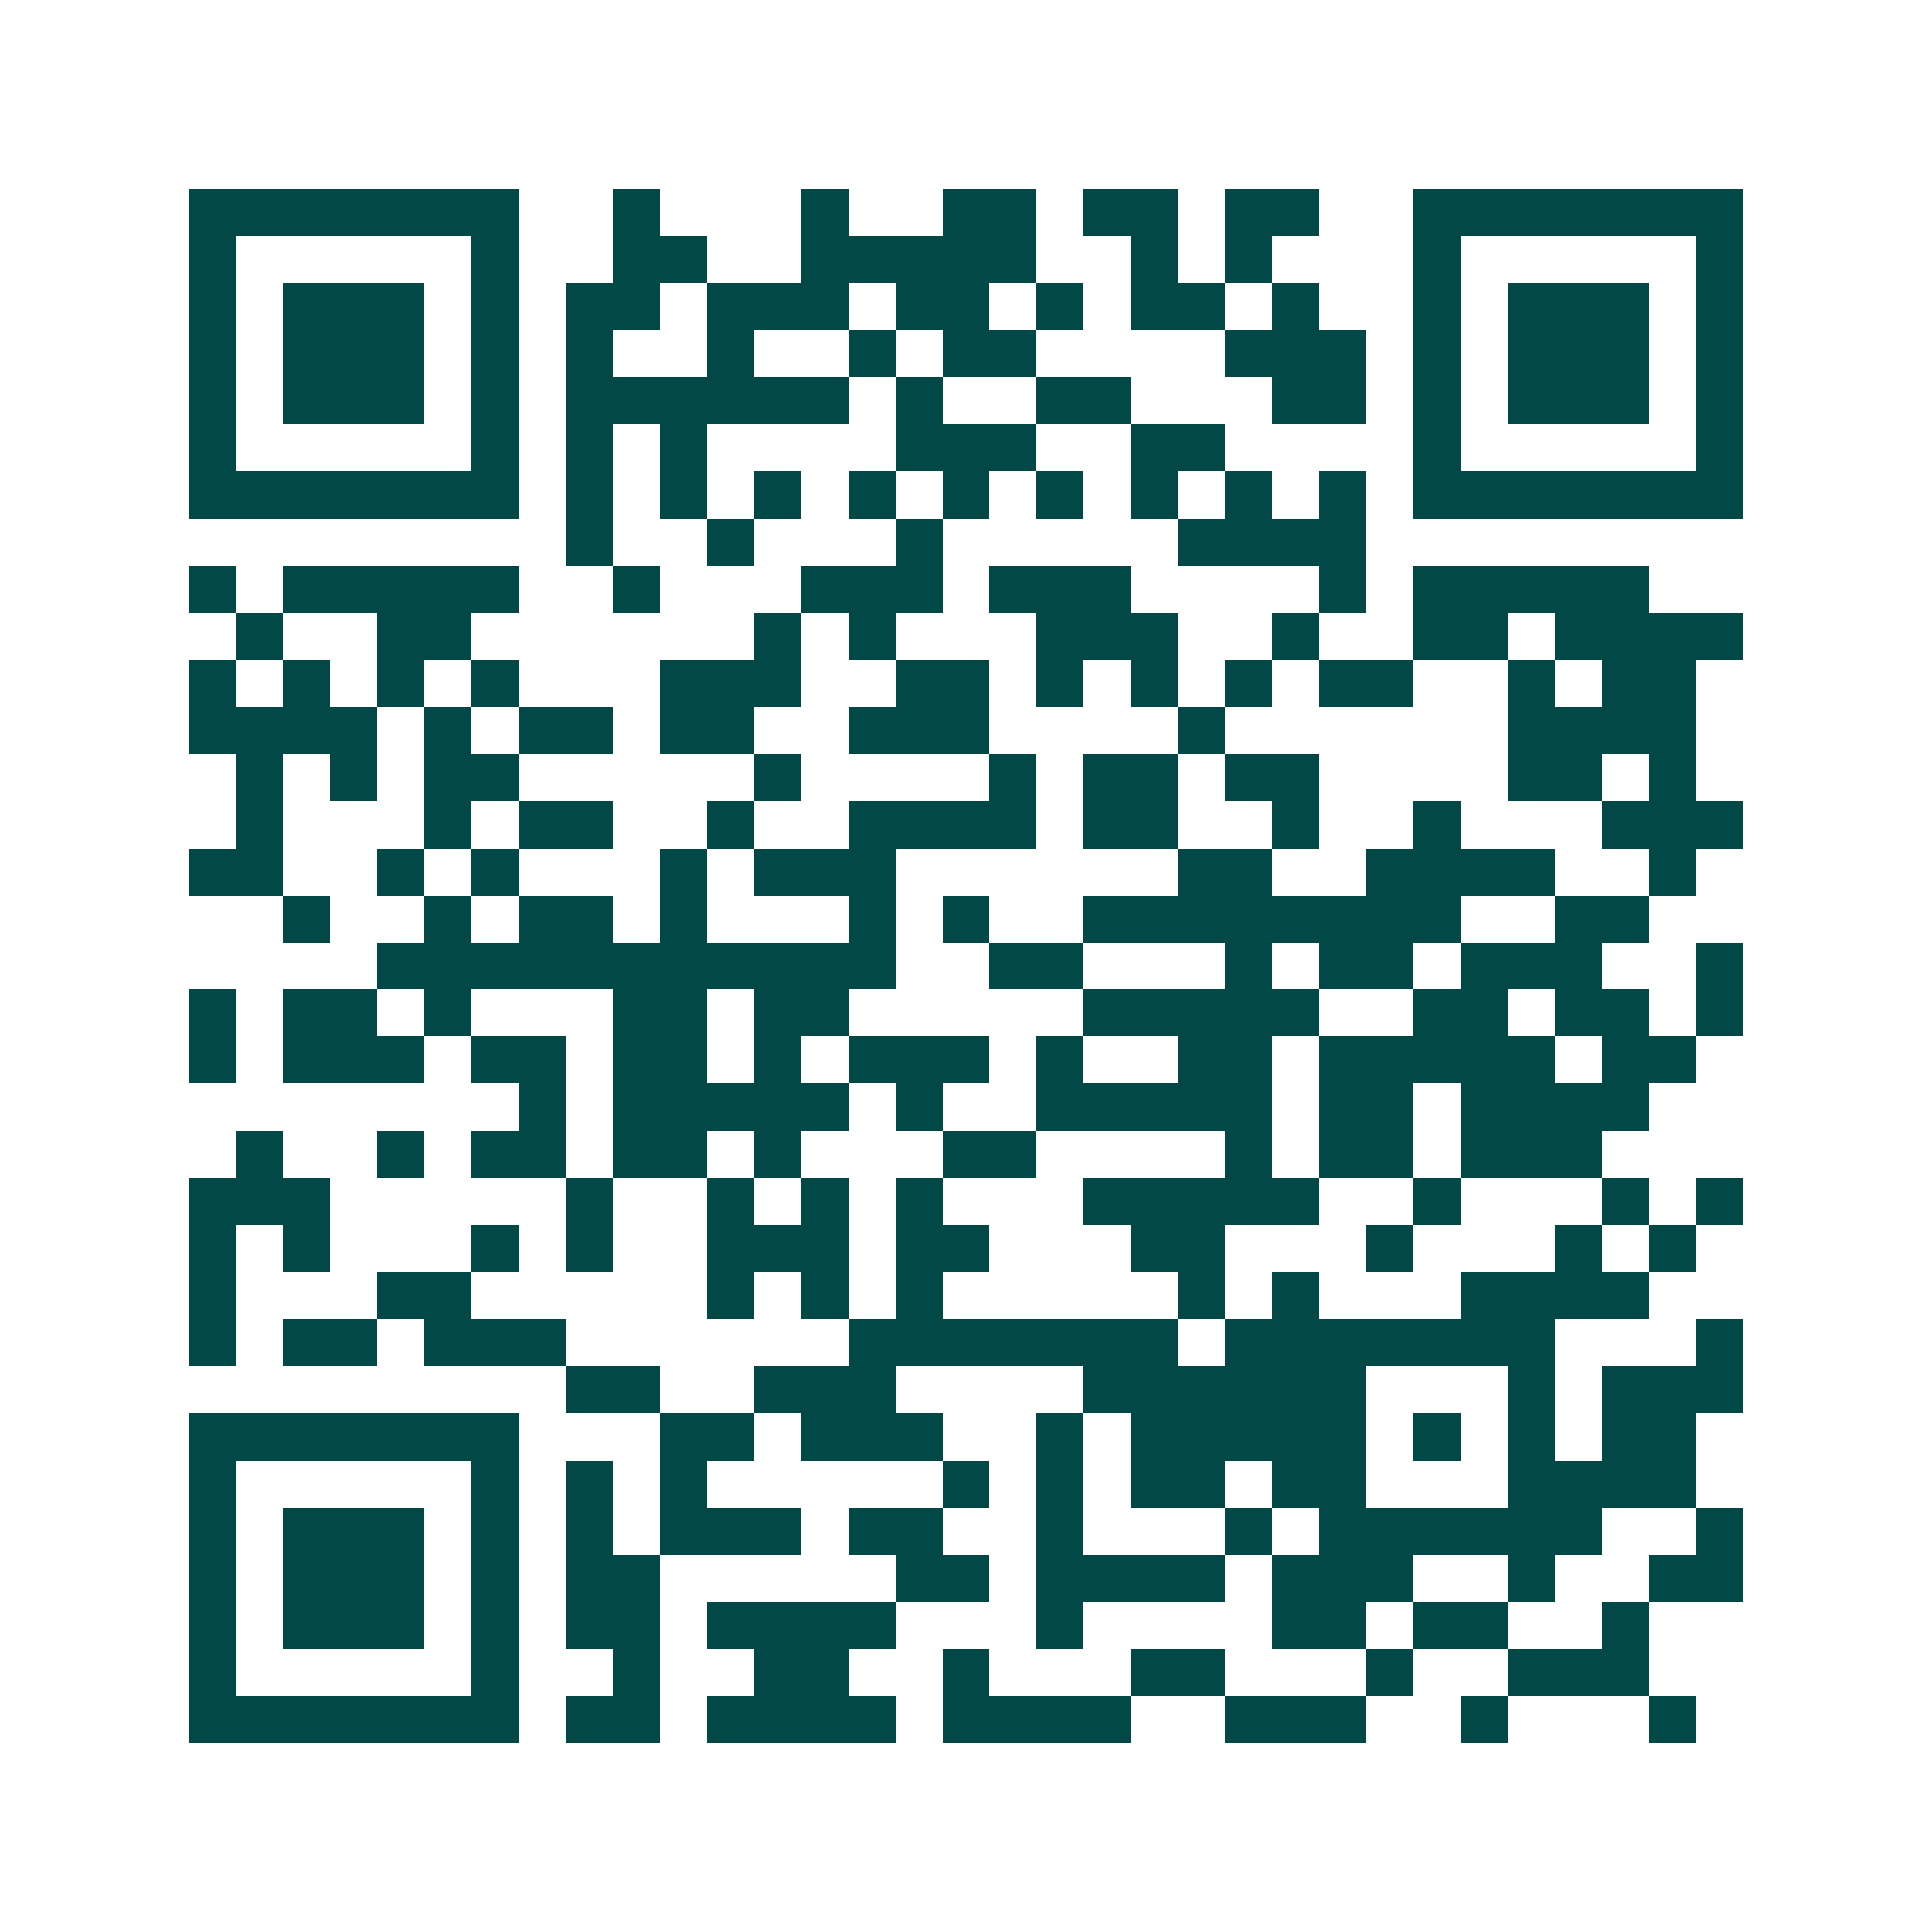 <svg xmlns="http://www.w3.org/2000/svg" width="200" height="200" viewBox="0 0 41 41" shape-rendering="crispEdges"><path fill="#ffffff" d="M0 0h41v41H0z"/><path stroke="#014847" d="M4 4.5h7m2 0h1m3 0h1m2 0h2m1 0h2m1 0h2m2 0h7M4 5.5h1m5 0h1m2 0h2m2 0h5m2 0h1m1 0h1m3 0h1m5 0h1M4 6.5h1m1 0h3m1 0h1m1 0h2m1 0h3m1 0h2m1 0h1m1 0h2m1 0h1m2 0h1m1 0h3m1 0h1M4 7.5h1m1 0h3m1 0h1m1 0h1m2 0h1m2 0h1m1 0h2m4 0h3m1 0h1m1 0h3m1 0h1M4 8.5h1m1 0h3m1 0h1m1 0h6m1 0h1m2 0h2m3 0h2m1 0h1m1 0h3m1 0h1M4 9.5h1m5 0h1m1 0h1m1 0h1m4 0h3m2 0h2m4 0h1m5 0h1M4 10.5h7m1 0h1m1 0h1m1 0h1m1 0h1m1 0h1m1 0h1m1 0h1m1 0h1m1 0h1m1 0h7M12 11.5h1m2 0h1m3 0h1m5 0h4M4 12.5h1m1 0h5m2 0h1m3 0h3m1 0h3m4 0h1m1 0h5M5 13.5h1m2 0h2m6 0h1m1 0h1m3 0h3m2 0h1m2 0h2m1 0h4M4 14.5h1m1 0h1m1 0h1m1 0h1m3 0h3m2 0h2m1 0h1m1 0h1m1 0h1m1 0h2m2 0h1m1 0h2M4 15.5h4m1 0h1m1 0h2m1 0h2m2 0h3m4 0h1m6 0h4M5 16.5h1m1 0h1m1 0h2m5 0h1m4 0h1m1 0h2m1 0h2m4 0h2m1 0h1M5 17.5h1m3 0h1m1 0h2m2 0h1m2 0h4m1 0h2m2 0h1m2 0h1m3 0h3M4 18.5h2m2 0h1m1 0h1m3 0h1m1 0h3m6 0h2m2 0h4m2 0h1M6 19.5h1m2 0h1m1 0h2m1 0h1m3 0h1m1 0h1m2 0h8m2 0h2M8 20.5h11m2 0h2m3 0h1m1 0h2m1 0h3m2 0h1M4 21.5h1m1 0h2m1 0h1m3 0h2m1 0h2m5 0h5m2 0h2m1 0h2m1 0h1M4 22.5h1m1 0h3m1 0h2m1 0h2m1 0h1m1 0h3m1 0h1m2 0h2m1 0h5m1 0h2M11 23.5h1m1 0h5m1 0h1m2 0h5m1 0h2m1 0h4M5 24.5h1m2 0h1m1 0h2m1 0h2m1 0h1m3 0h2m4 0h1m1 0h2m1 0h3M4 25.5h3m5 0h1m2 0h1m1 0h1m1 0h1m3 0h5m2 0h1m3 0h1m1 0h1M4 26.5h1m1 0h1m3 0h1m1 0h1m2 0h3m1 0h2m3 0h2m3 0h1m3 0h1m1 0h1M4 27.5h1m3 0h2m5 0h1m1 0h1m1 0h1m5 0h1m1 0h1m3 0h4M4 28.5h1m1 0h2m1 0h3m6 0h7m1 0h7m3 0h1M12 29.5h2m2 0h3m4 0h6m3 0h1m1 0h3M4 30.5h7m3 0h2m1 0h3m2 0h1m1 0h5m1 0h1m1 0h1m1 0h2M4 31.5h1m5 0h1m1 0h1m1 0h1m5 0h1m1 0h1m1 0h2m1 0h2m3 0h4M4 32.5h1m1 0h3m1 0h1m1 0h1m1 0h3m1 0h2m2 0h1m3 0h1m1 0h6m2 0h1M4 33.5h1m1 0h3m1 0h1m1 0h2m5 0h2m1 0h4m1 0h3m2 0h1m2 0h2M4 34.5h1m1 0h3m1 0h1m1 0h2m1 0h4m3 0h1m4 0h2m1 0h2m2 0h1M4 35.5h1m5 0h1m2 0h1m2 0h2m2 0h1m3 0h2m3 0h1m2 0h3M4 36.5h7m1 0h2m1 0h4m1 0h4m2 0h3m2 0h1m3 0h1"/></svg>
